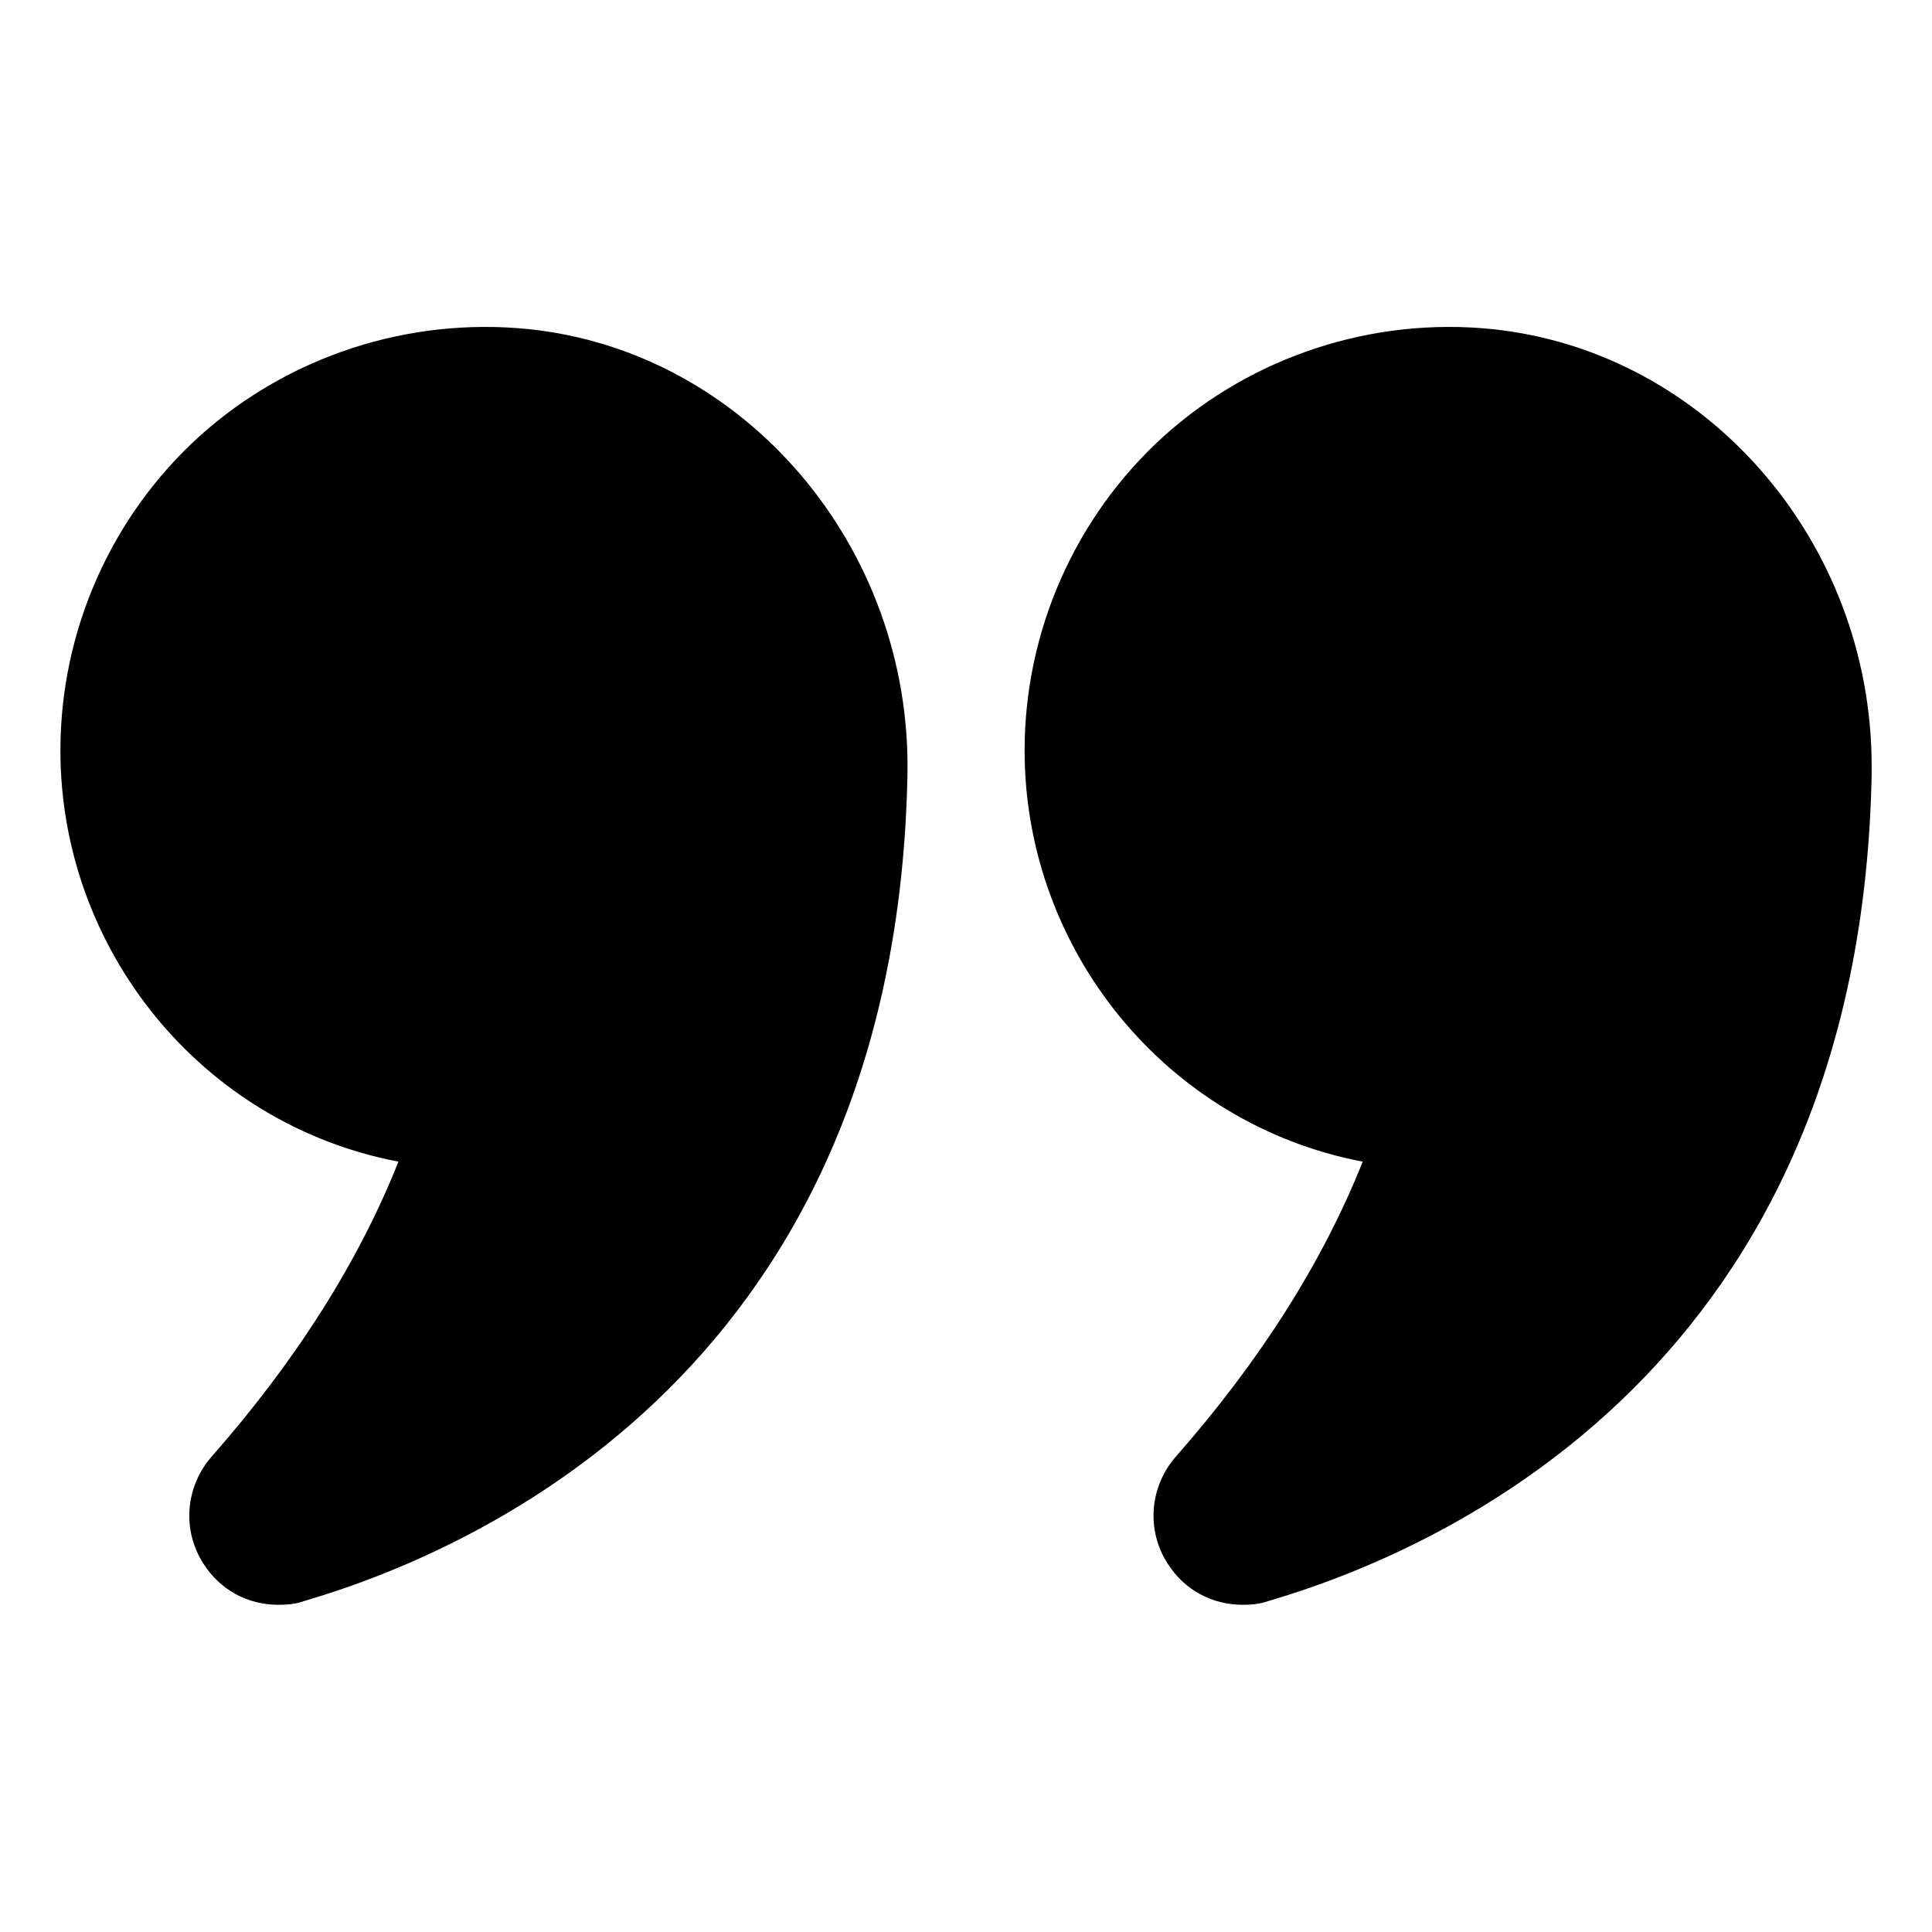 
<svg width="30" height="30" viewBox="0 0 30 30" fill="none" xmlns="http://www.w3.org/2000/svg">
<path d="M6.187 18.038C5.569 19.594 4.594 21.131 3.291 22.613C2.878 23.081 2.822 23.756 3.159 24.281C3.422 24.694 3.853 24.919 4.322 24.919C4.453 24.919 4.584 24.91 4.716 24.863C7.472 24.056 13.912 21.197 14.091 12.028C14.156 8.494 11.569 5.456 8.203 5.11C6.338 4.922 4.481 5.531 3.103 6.769C1.725 8.016 0.938 9.797 0.938 11.653C0.938 14.747 3.131 17.456 6.187 18.038Z" fill="#000"/>
<path d="M23.166 5.11C21.31 4.922 19.454 5.531 18.076 6.769C16.698 8.016 15.91 9.797 15.91 11.653C15.91 14.747 18.104 17.456 21.16 18.038C20.541 19.594 19.566 21.131 18.263 22.613C17.851 23.081 17.794 23.756 18.132 24.281C18.395 24.694 18.826 24.919 19.295 24.919C19.426 24.919 19.557 24.91 19.688 24.863C22.445 24.056 28.885 21.197 29.063 12.028V11.897C29.063 8.419 26.504 5.456 23.166 5.11Z" fill="#000"/>
</svg>

